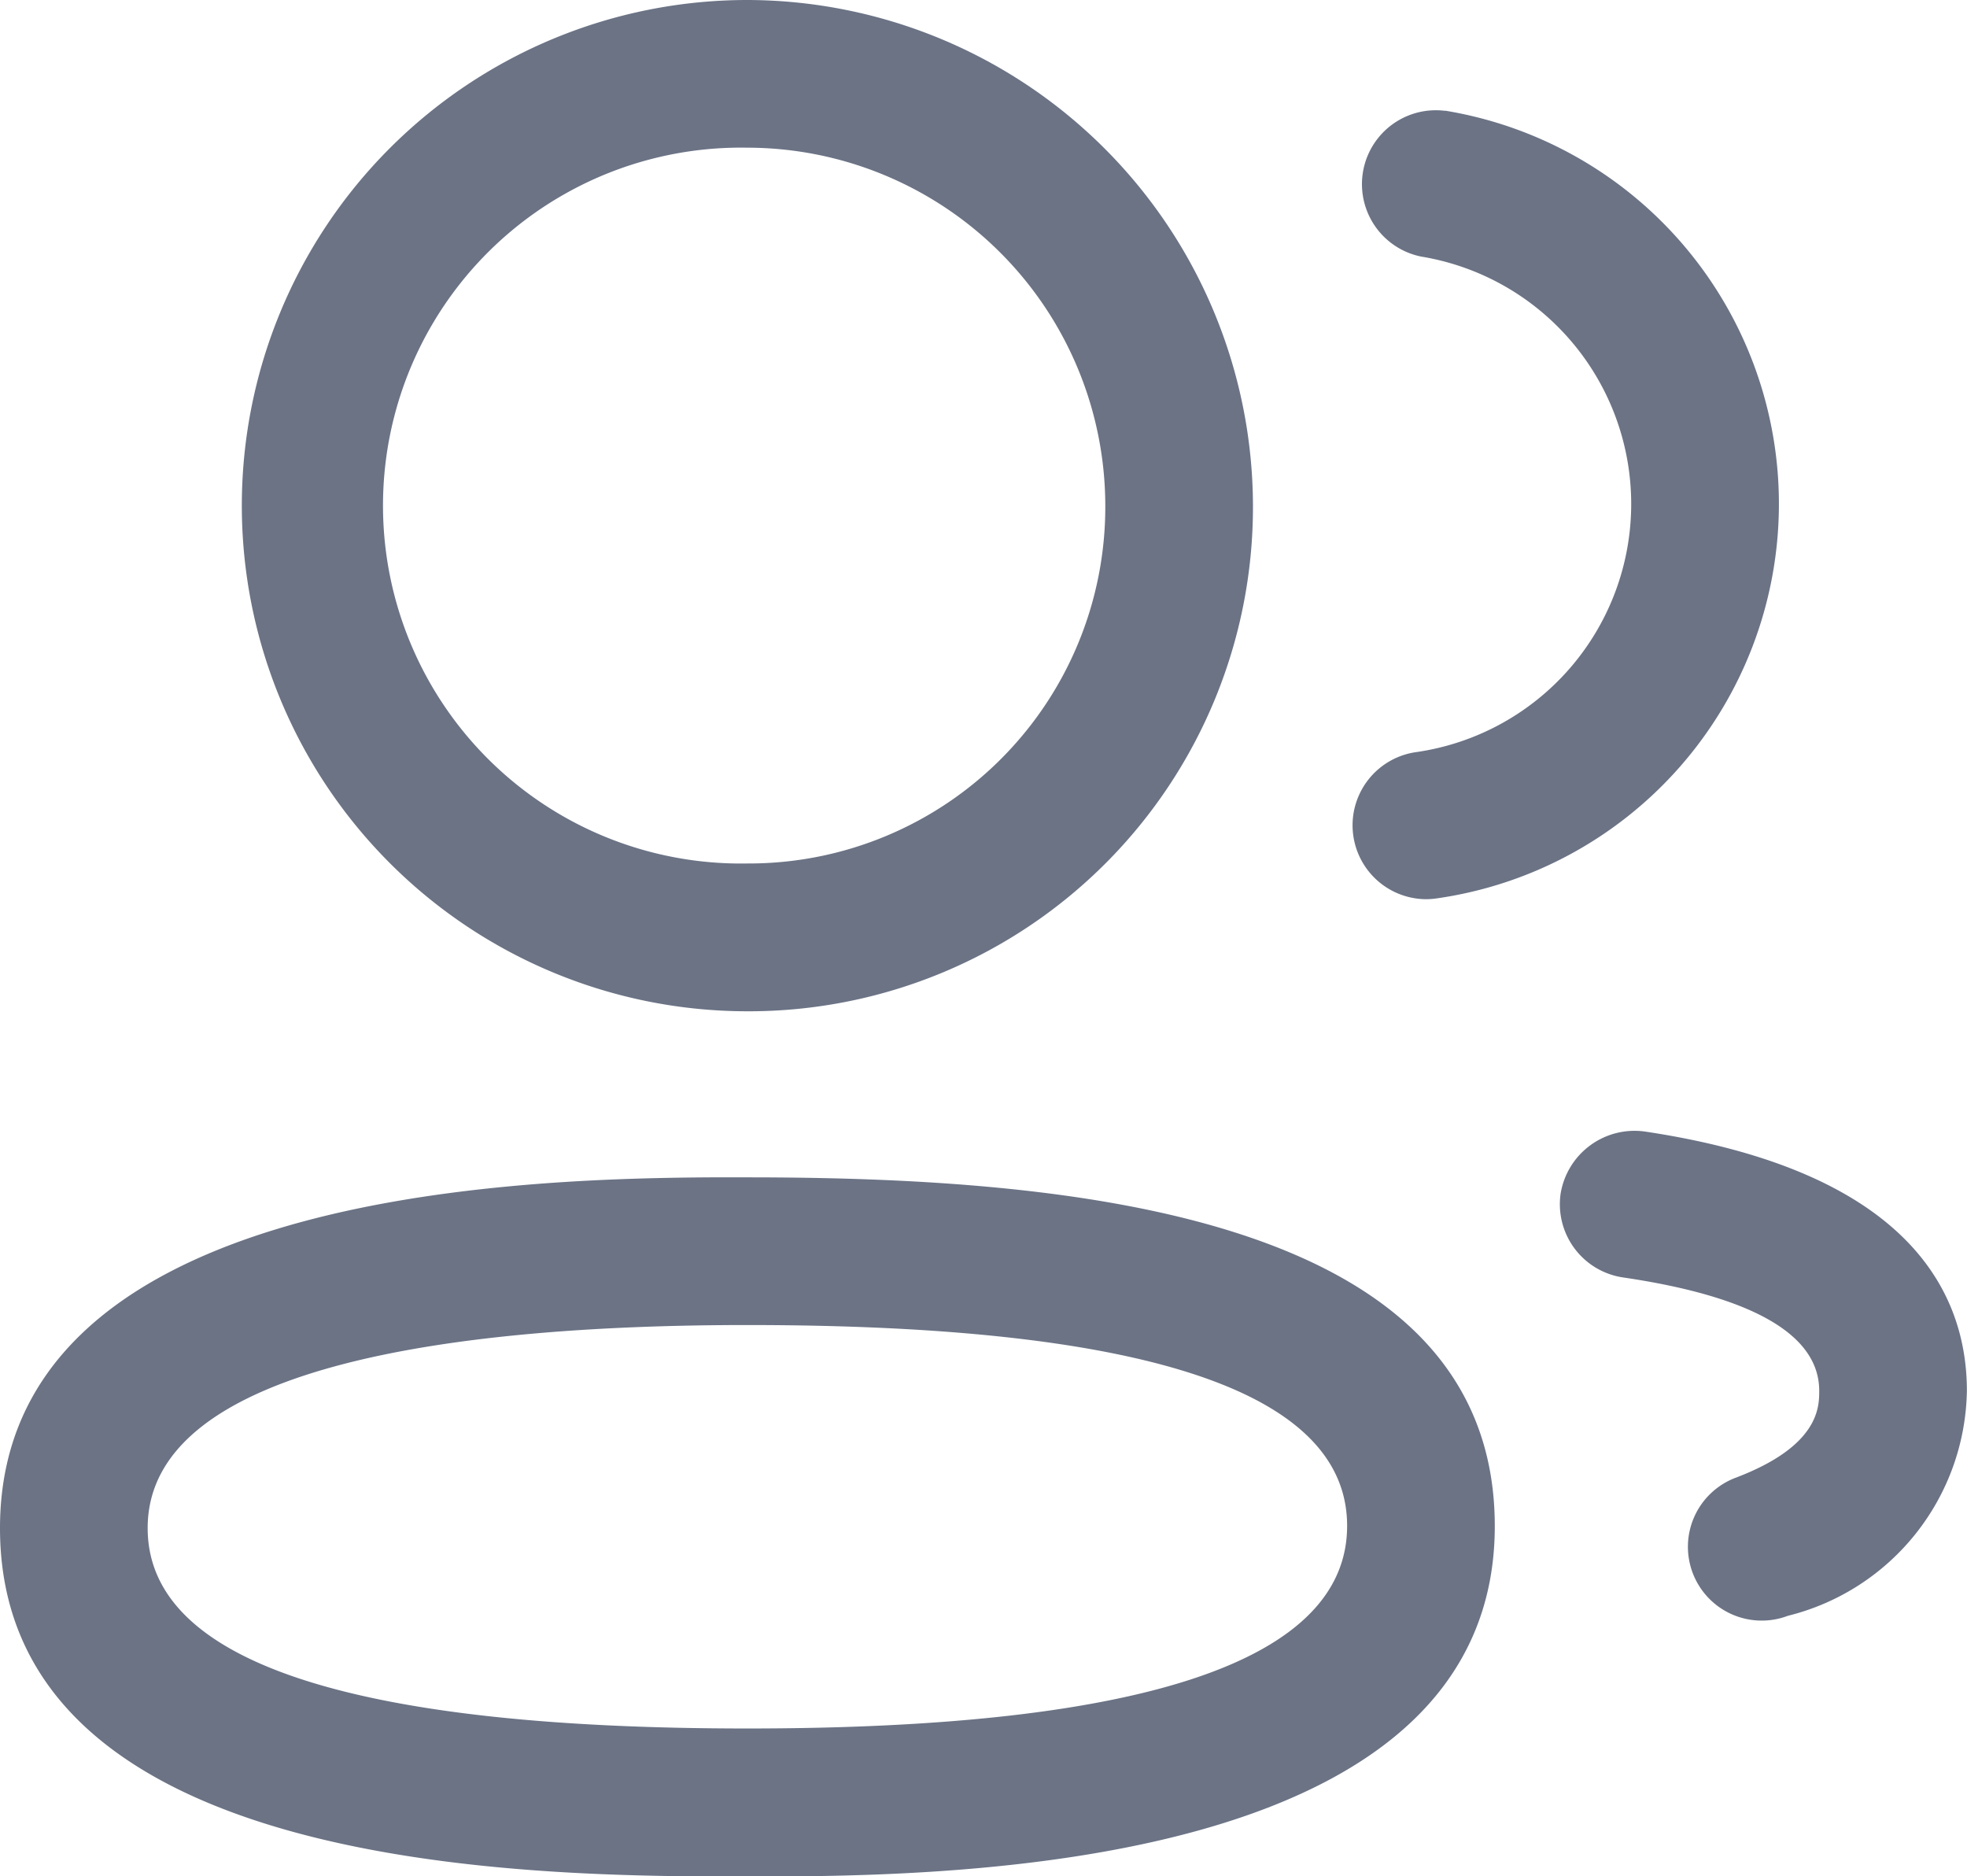 <svg xmlns="http://www.w3.org/2000/svg" width="16.691" height="15.919" viewBox="0 0 16.691 15.919"><g transform="translate(-2 -2)"><g transform="translate(2 2)"><path d="M6.342,9.989c2.723,0,6.342.307,6.342,2.959,0,2.794-4.218,2.962-6.027,2.972H6c-1.929-.01-6-.177-6-2.955C0,10.167,4.218,10,6.027,9.989h.315Zm0,1.253c-2.322,0-5.089.3-5.089,1.723,0,1.129,1.713,1.7,5.089,1.7s5.089-.579,5.089-1.719S9.719,11.242,6.342,11.242ZM13.956,9.6c2.261.338,2.734,1.385,2.734,2.2a2,2,0,0,1-1.519,1.909.626.626,0,1,1-.444-1.171c.71-.269.71-.6.71-.738,0-.474-.561-.8-1.666-.962a.628.628,0,0,1-.528-.713A.636.636,0,0,1,13.956,9.6ZM6.342,0a4.3,4.3,0,0,1,4.29,4.29,4.278,4.278,0,0,1-4.261,4.29H6.342A4.29,4.29,0,1,1,6.342,0Zm5.921.939a3.381,3.381,0,0,1-.077,6.684.619.619,0,0,1-.088.006.627.627,0,0,1-.087-1.247,2.127,2.127,0,0,0,.049-4.205.627.627,0,0,1,.2-1.237Zm-5.921.314a3.037,3.037,0,1,0,0,6.073h.026A3.025,3.025,0,0,0,9.379,4.292,3.041,3.041,0,0,0,6.342,1.253Z" transform="translate(0 0)" fill="#6b7385" fill-rule="evenodd"/></g></g></svg>